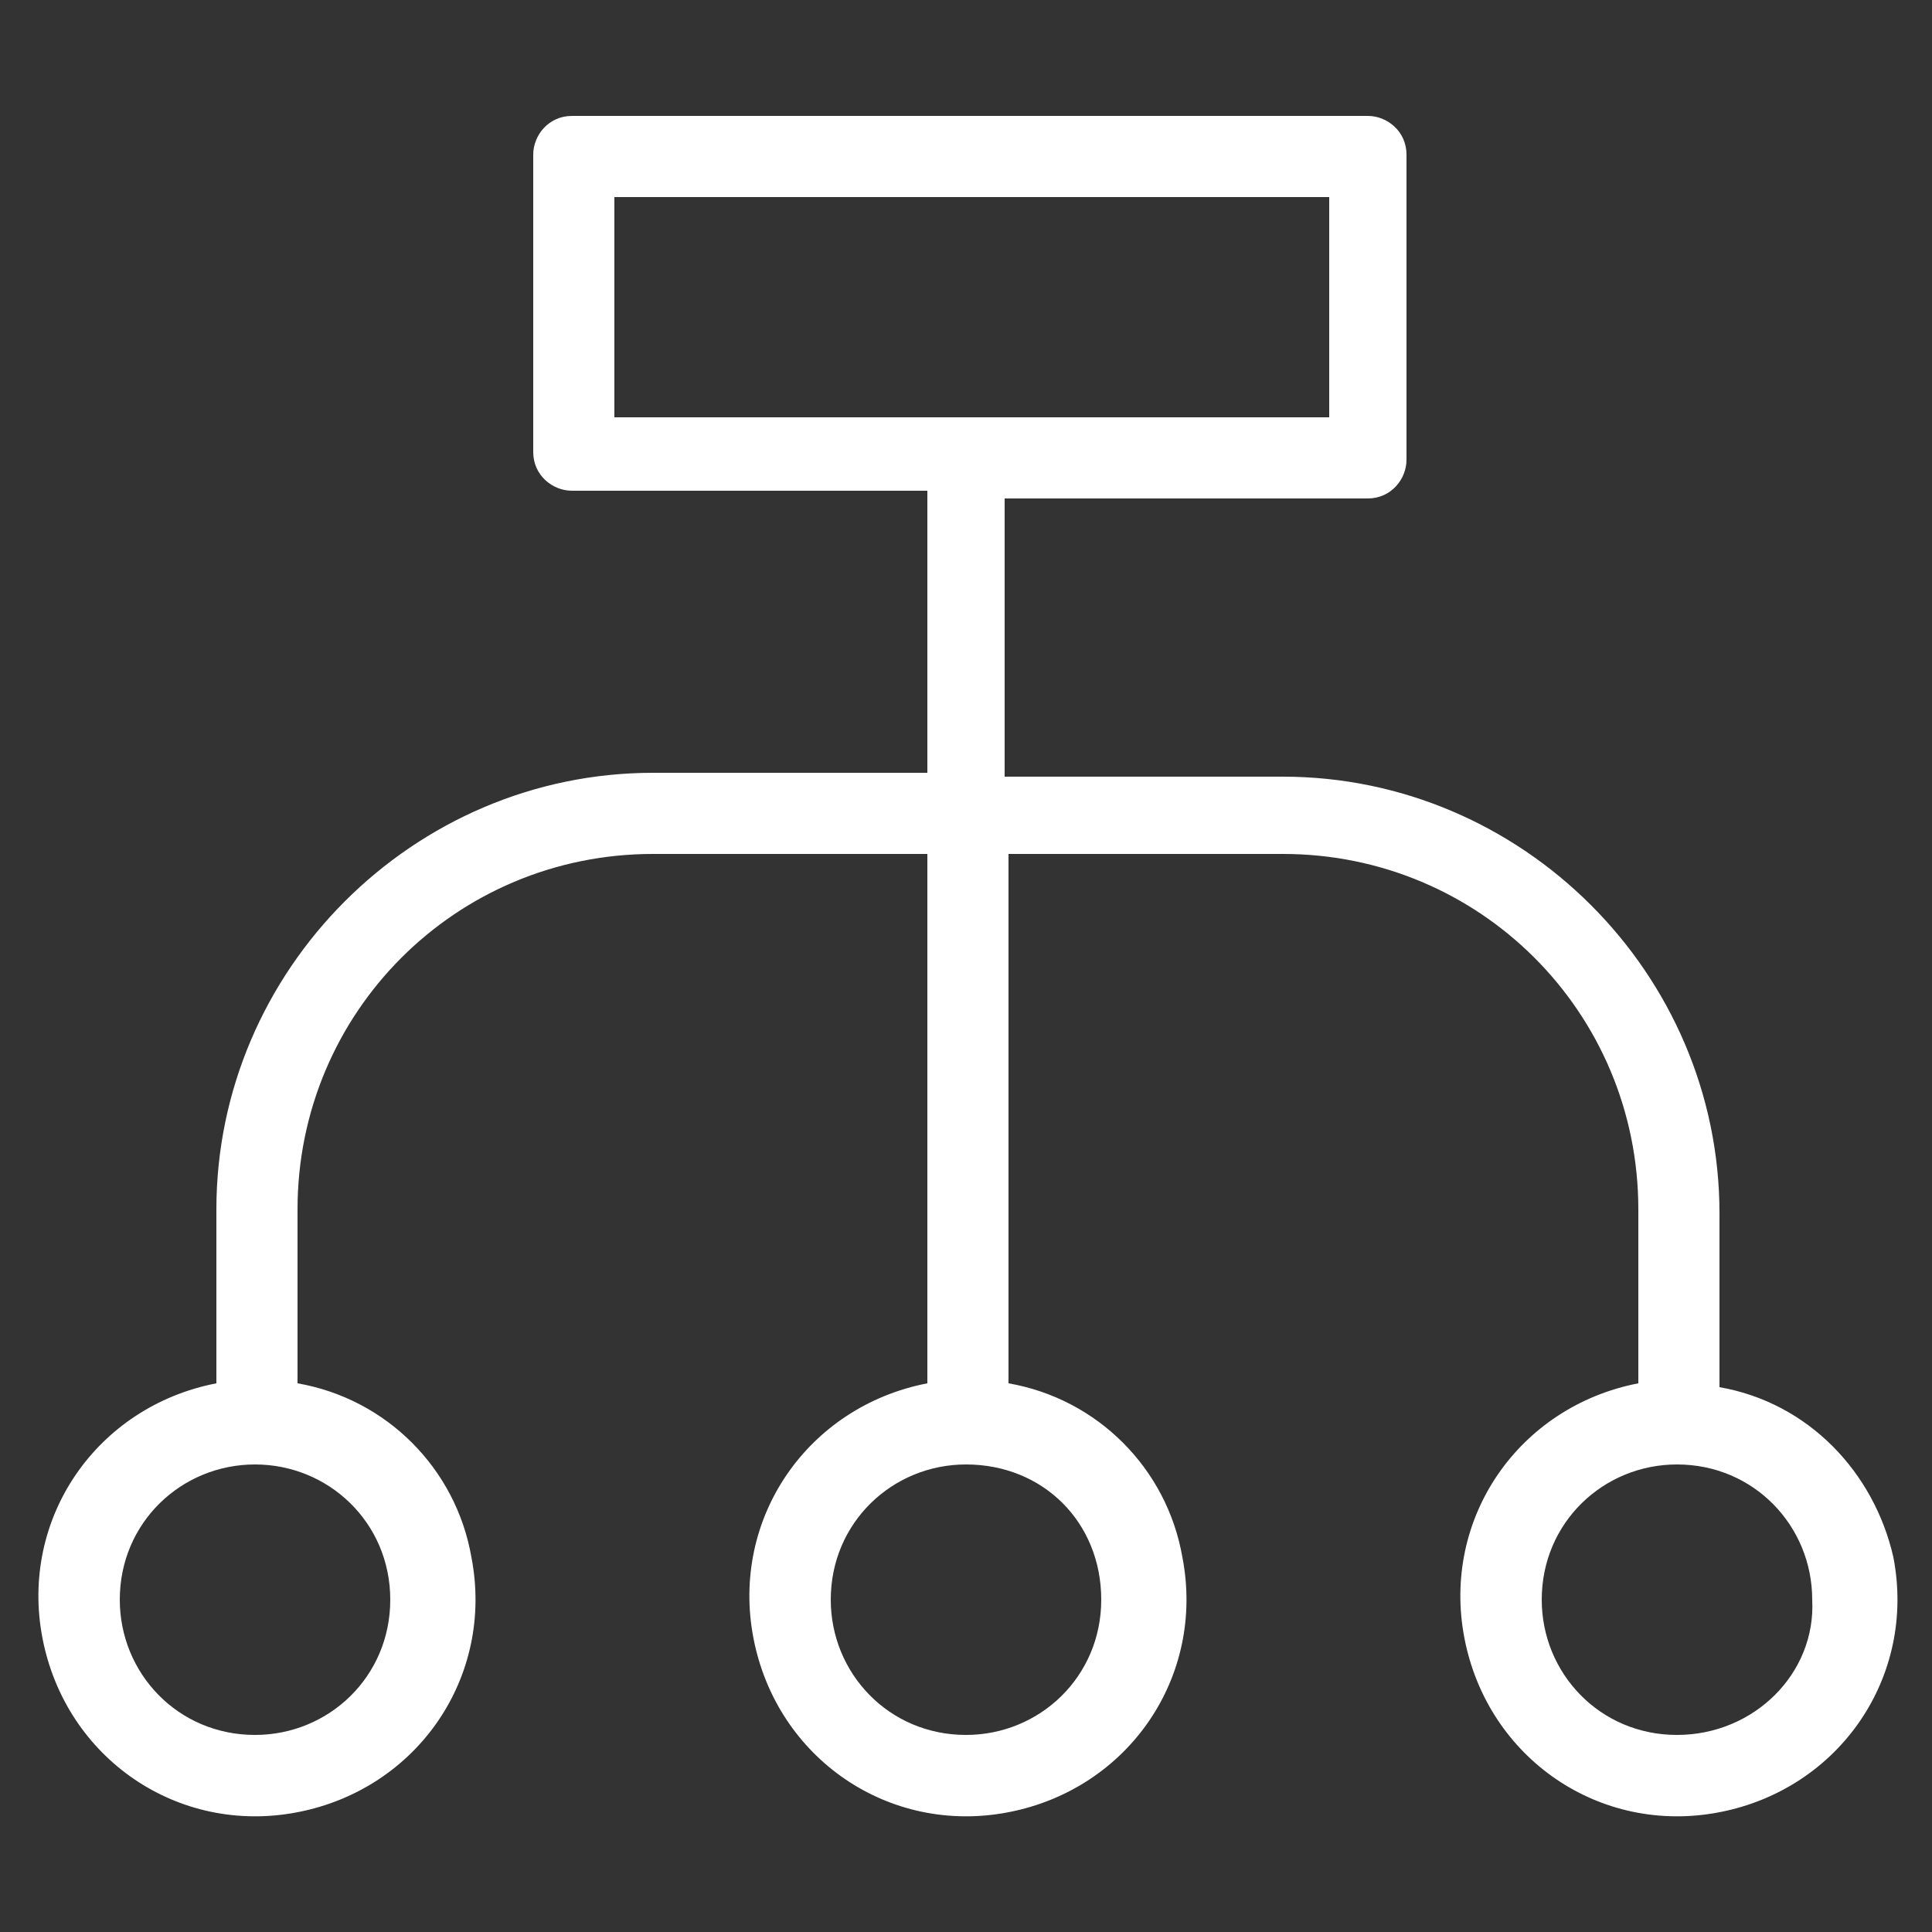 <?xml version="1.0" encoding="utf-8"?>
<!-- Generator: Adobe Illustrator 28.0.0, SVG Export Plug-In . SVG Version: 6.00 Build 0)  -->
<svg version="1.1" id="레이어_1" xmlns="http://www.w3.org/2000/svg" xmlns:xlink="http://www.w3.org/1999/xlink" x="0px"
	 y="0px" viewBox="0 0 50 50" style="enable-background:new 0 0 50 50;" xml:space="preserve">
<rect x="0" y="0" width="50" height="50" fill="#333333" stroke="none"/>
<style type="text/css">
	.st0{fill:#FFFFFF;}
</style>
<g>
	<path class="st0" d="M43.4,44.9c-2,0-3.5-1.6-3.5-3.5c0-2,1.6-3.5,3.5-3.5c2,0,3.5,1.6,3.5,3.5C47,43.3,45.4,44.9,43.4,44.9
		 M28.5,41.4c0,2-1.6,3.5-3.5,3.5c-2,0-3.5-1.6-3.5-3.5c0-2,1.6-3.5,3.5-3.5C27,37.9,28.5,39.4,28.5,41.4 M10.1,41.4
		c0,2-1.6,3.5-3.5,3.5c-2,0-3.5-1.6-3.5-3.5c0-2,1.6-3.5,3.5-3.5C8.5,37.9,10.1,39.4,10.1,41.4 M15.9,5.1h18.5v5.7H15.9V5.1z
		 M44.5,35.9v-4.5c0-6.2-5.1-11.3-11.3-11.3H26v-7.2h9.4c0.6,0,1-0.5,1-1V4c0-0.6-0.5-1-1-1H14.8c-0.6,0-1,0.5-1,1v7.7
		c0,0.6,0.5,1,1,1H24V20h-7.1c-6.2,0-11.3,5.1-11.3,11.3v4.5c-3.1,0.6-5.1,3.5-4.5,6.6c0.6,3.1,3.5,5.1,6.6,4.5
		c3.1-0.6,5.1-3.5,4.5-6.6c-0.4-2.3-2.2-4.1-4.5-4.5v-4.5c0-5.1,4.1-9.2,9.2-9.2H24v13.7c-3.1,0.6-5.1,3.5-4.5,6.6
		c0.6,3.1,3.5,5.1,6.6,4.5s5.1-3.5,4.5-6.6c-0.4-2.3-2.2-4.1-4.5-4.5V22.1h7.1c5.1,0,9.2,4.1,9.2,9.2v4.5c-3.1,0.6-5.1,3.5-4.5,6.6
		c0.6,3.1,3.5,5.1,6.6,4.5c3.1-0.6,5.1-3.5,4.5-6.6C48.5,38.1,46.8,36.3,44.5,35.9"/>
</g>
</svg>
